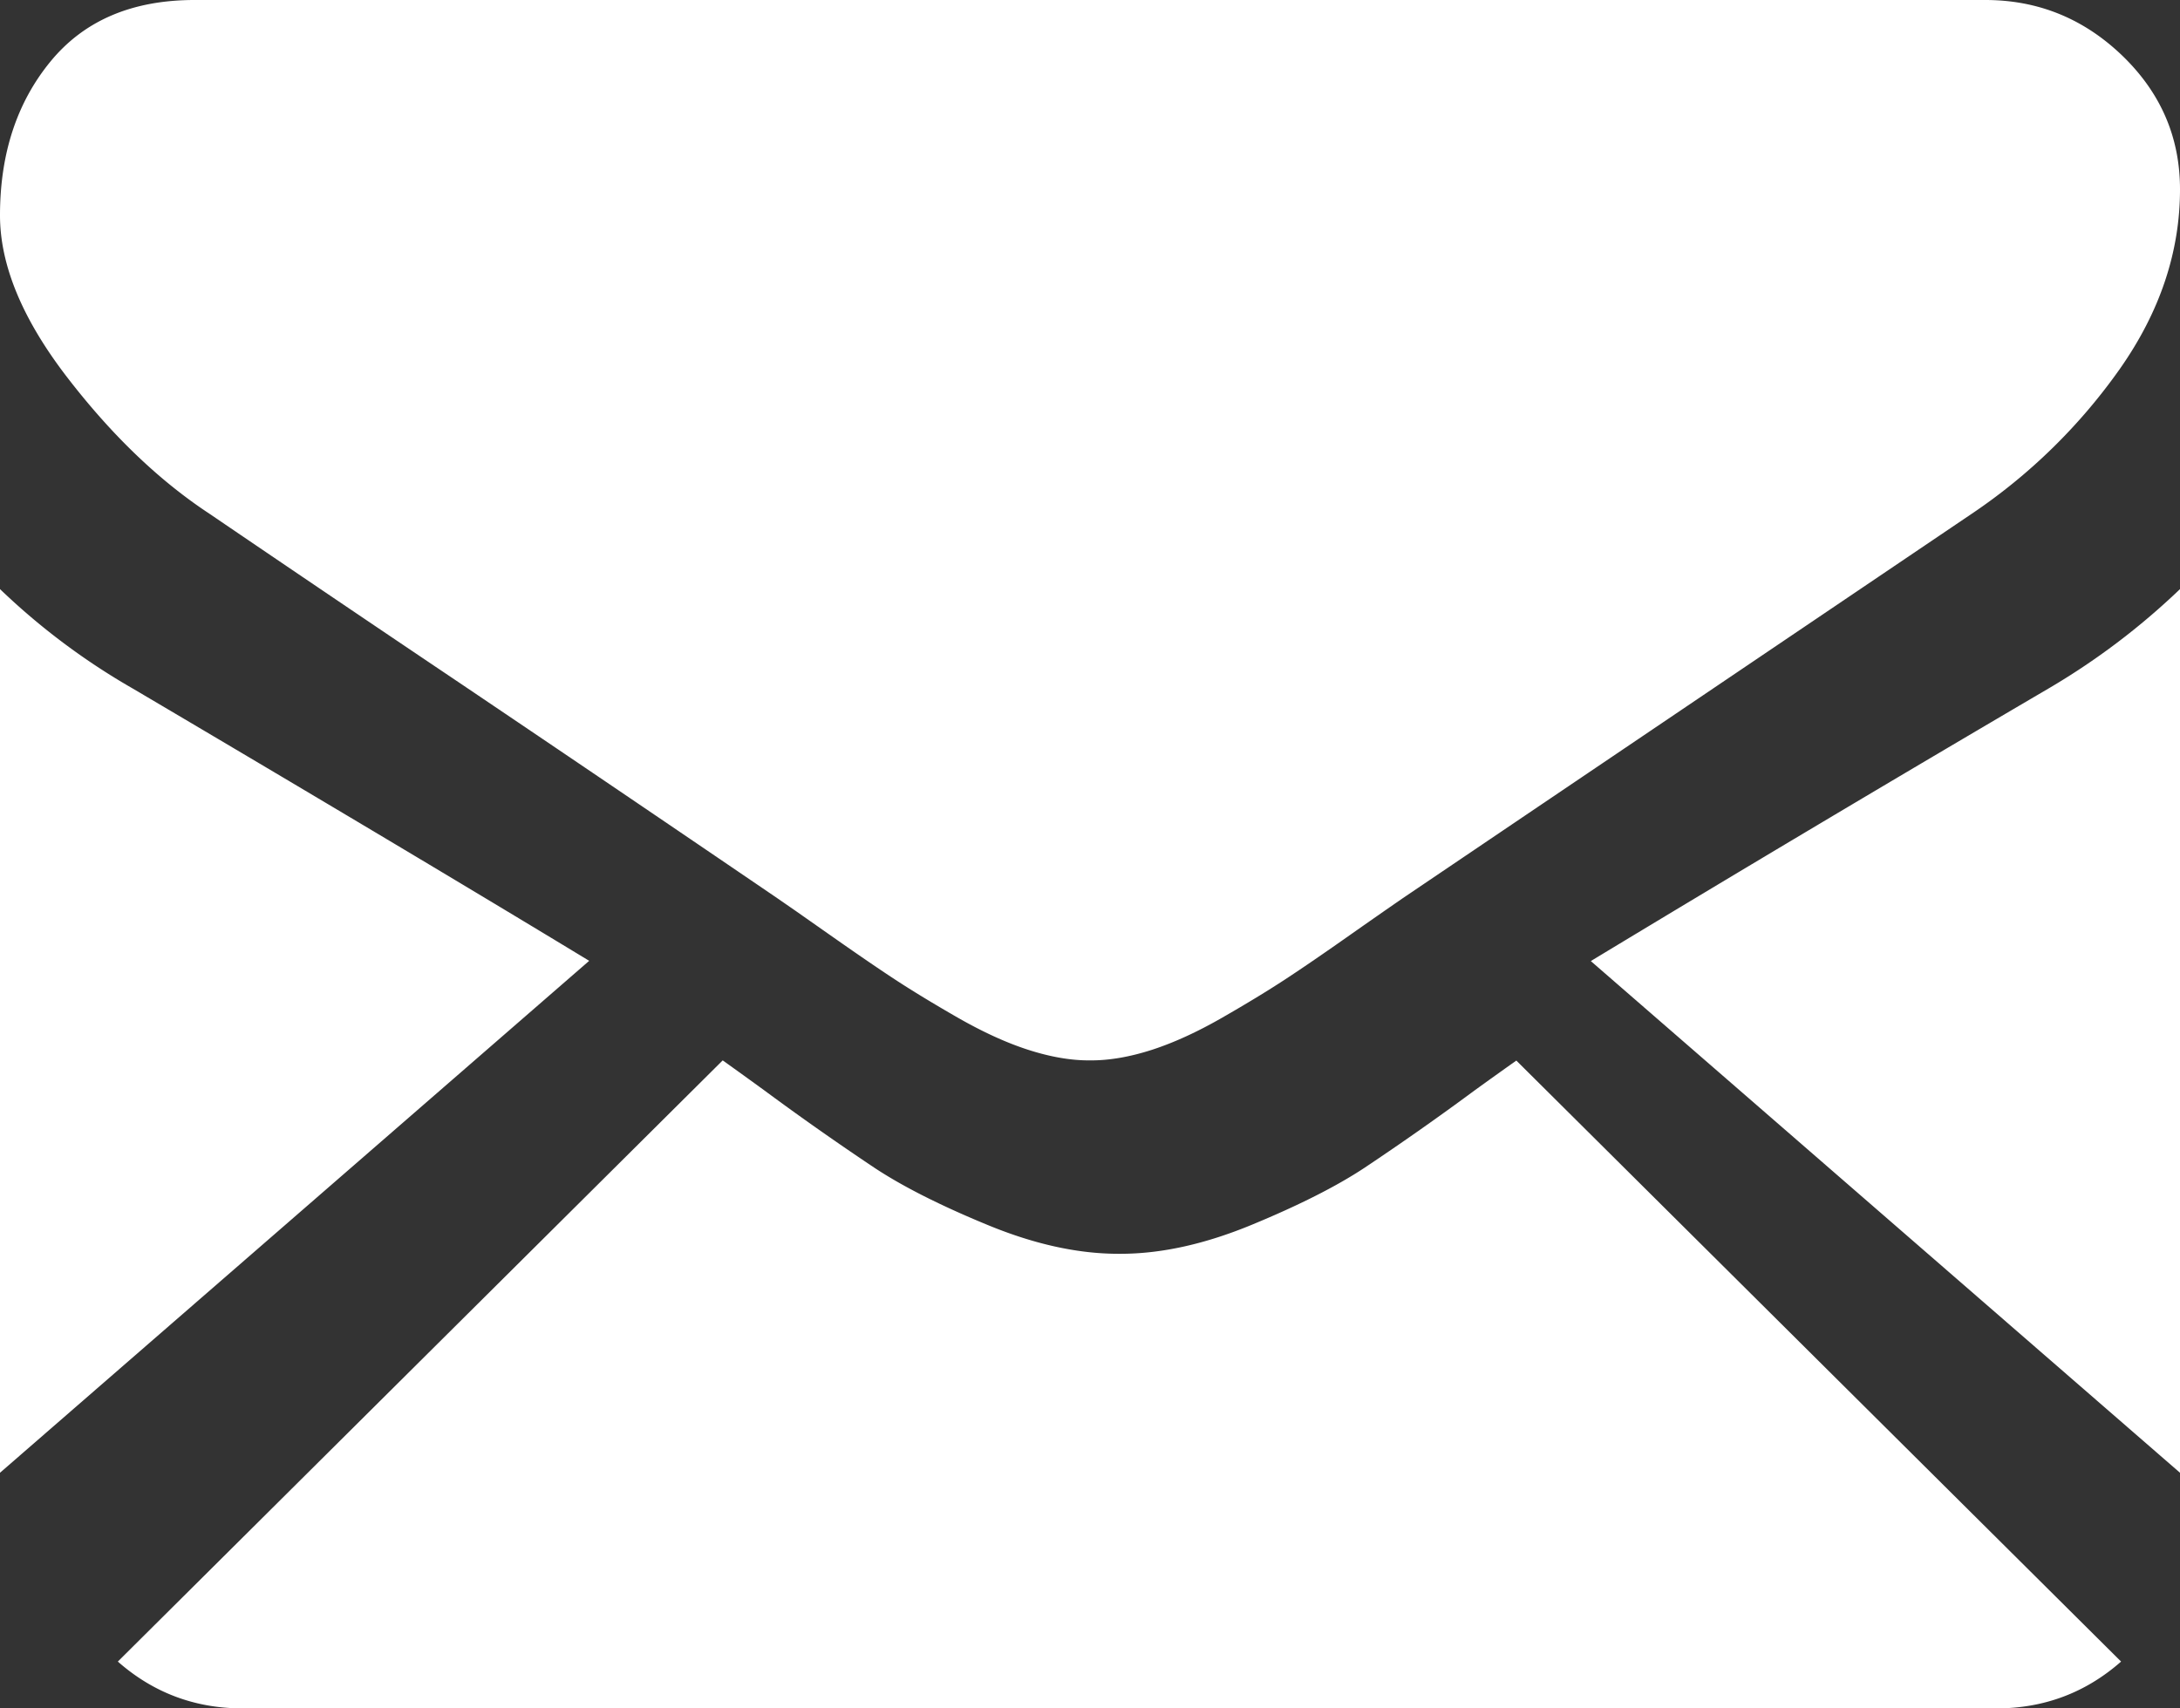 <svg xmlns="http://www.w3.org/2000/svg" width="37" height="29" viewBox="0 0 37 29">
    <rect x="0" y="0" width="37" height="29" fill="#333333" stroke="none"/>
    <g fill="#FFF" fill-rule="nonzero">
        <path d="M33.88 29c.814 0 1.52-.267 2.12-.795L25.736 18.003c-.247.175-.485.345-.71.508a47.34 47.34 0 0 1-1.871 1.315c-.479.316-1.116.637-1.91.965-.796.329-1.537.492-2.225.492h-.04c-.688 0-1.429-.163-2.224-.492-.796-.328-1.433-.65-1.91-.965a47.617 47.617 0 0 1-1.871-1.315 88.91 88.91 0 0 0-.709-.511L2 28.205c.6.528 1.306.795 2.12.795h29.76zM2.257 11.69A11.552 11.552 0 0 1 0 10v15l10-8.69c-2-1.213-4.578-2.752-7.743-4.62zM34.764 11.69A670.585 670.585 0 0 0 27 16.314L37 25V10a12.004 12.004 0 0 1-2.236 1.69zM33.696 0H3.303C2.243 0 1.428.348.857 1.044.285 1.741 0 2.612 0 3.656 0 4.5.379 5.414 1.135 6.398c.757.985 1.563 1.758 2.416 2.32a889.74 889.74 0 0 0 4.233 2.863 1369.727 1369.727 0 0 1 5.41 3.667l.308.213.57.4c.447.314.818.569 1.114.763.296.194.654.412 1.074.653.42.24.816.422 1.187.542.372.12.716.181 1.033.181h.04c.317 0 .661-.06 1.033-.18.372-.121.767-.302 1.187-.543.42-.241.778-.459 1.074-.653.296-.194.668-.449 1.115-.764a138.468 138.468 0 0 1 .878-.612l2.09-1.413 7.573-5.117a9.689 9.689 0 0 0 2.519-2.47C36.662 5.284 37 4.272 37 3.214c0-.884-.327-1.64-.98-2.27C35.364.314 34.59 0 33.695 0z"/>
    </g>
</svg>

